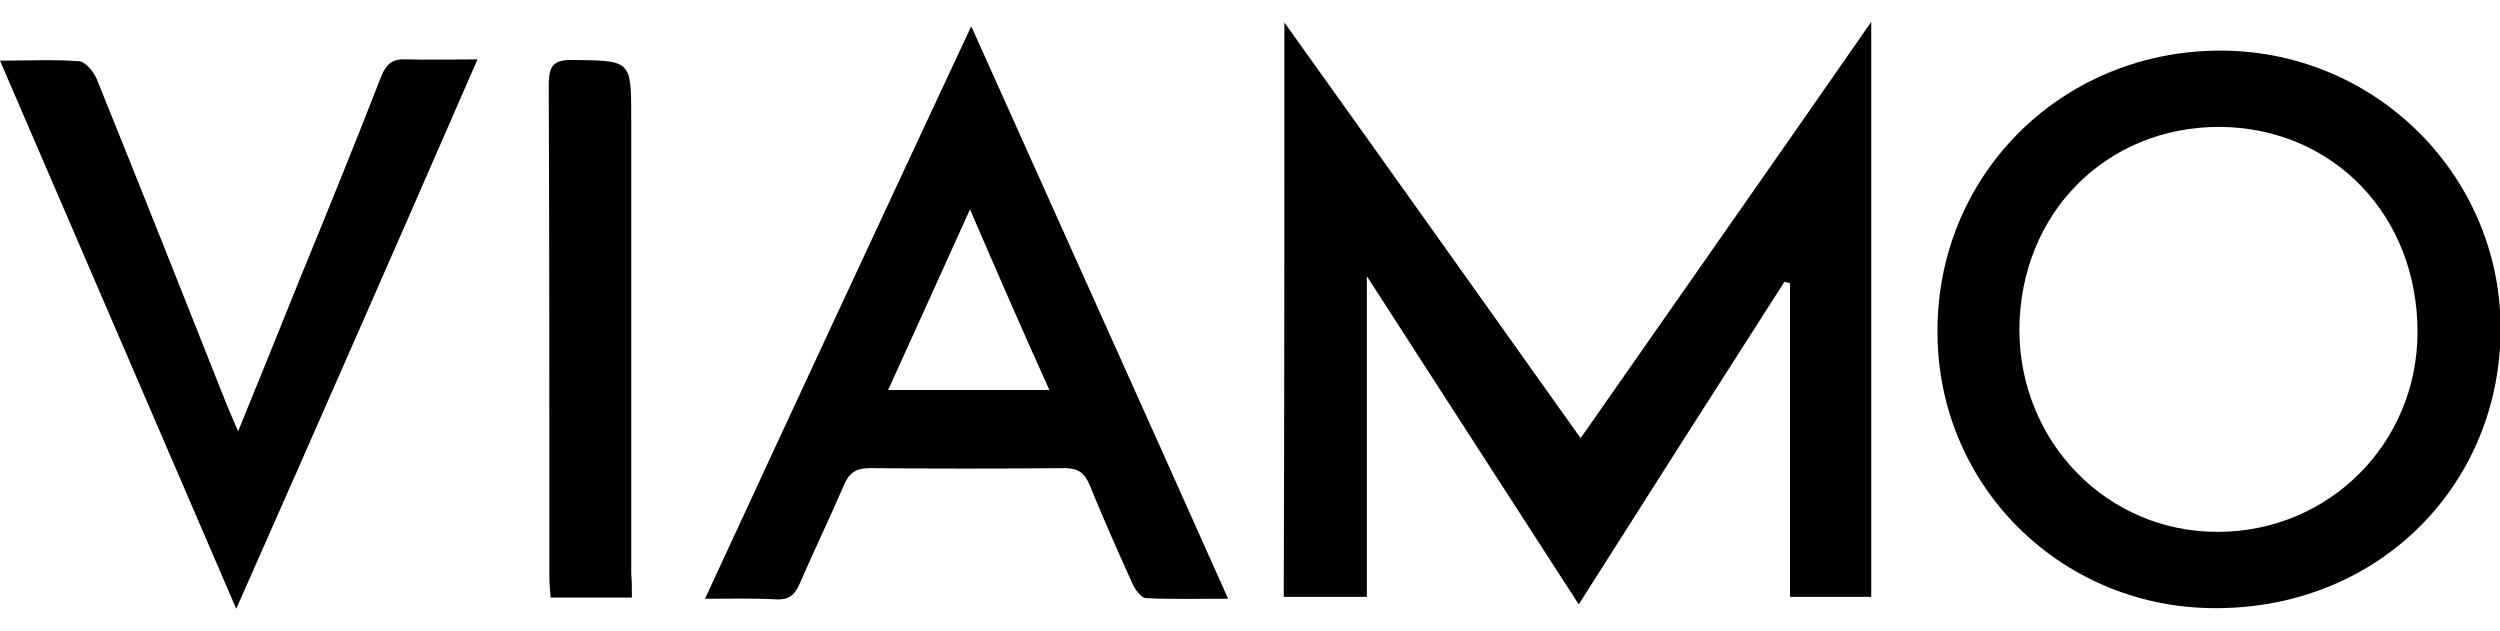 <?xml version="1.0" encoding="utf-8"?>
<!-- Generator: Adobe Illustrator 24.1.2, SVG Export Plug-In . SVG Version: 6.00 Build 0)  -->
<!DOCTYPE svg PUBLIC "-//W3C//DTD SVG 1.1//EN" "http://www.w3.org/Graphics/SVG/1.1/DTD/svg11.dtd">
<svg version="1.1" id="Layer_1" xmlns:x="http://ns.adobe.com/Extensibility/1.0/" xmlns:i="http://ns.adobe.com/AdobeIllustrator/10.0/" xmlns:graph="http://ns.adobe.com/Graphs/1.0/"
	 xmlns="http://www.w3.org/2000/svg" xmlns:xlink="http://www.w3.org/1999/xlink" x="0px" y="0px" viewBox="0 0 400 100.9"
	 style="enable-background:new 0 0 400 100.9;" xml:space="preserve">
<g>
	<path d="M205.5,3.6c16.1,22.5,31.6,44.3,47.4,66.5c15.5-22.2,30.8-44,46.5-66.6c0,31.2,0,61.5,0,92c-4.1,0-8.3,0-13,0
		c0-16.7,0-33.4,0-50.2c-0.3-0.1-0.6-0.1-0.9-0.2c-10.9,17-21.8,34.1-32.9,51.6c-11.3-17.5-22.3-34.5-33.9-52.5
		c0,17.7,0,34.4,0,51.3c-4.6,0-8.8,0-13.3,0C205.5,65.2,205.5,34.9,205.5,3.6z"/>
	<path d="M355,97.3c-24.8,0.3-44.8-19.2-45-43.8c-0.3-25.1,19.4-45.1,44.7-45.4c24.8-0.3,45.1,19.4,45.4,44
		C400.3,77.4,380.8,97.1,355,97.3z M355.1,20.3c-18.2,0-31.9,13.9-32,32.4c0,18,14,32.4,31.7,32.4c17.8,0,31.9-14.1,32-31.8
		C386.9,34.5,373.3,20.4,355.1,20.3z"/>
	<path d="M112.8,95.8C127,65.1,141,35,155.4,4.2c13.8,30.8,27.4,60.9,41.1,91.6c-4.8,0-9,0.1-13.1-0.1c-0.8,0-1.8-1.4-2.2-2.3
		c-2.4-5.3-4.7-10.5-6.9-15.9c-0.8-1.9-1.9-2.6-4-2.6c-10.4,0.1-20.7,0.1-31.1,0c-2.3,0-3.4,0.8-4.2,2.8c-2.3,5.3-4.8,10.5-7.1,15.8
		c-0.8,1.8-1.8,2.5-3.7,2.4C120.6,95.7,117,95.8,112.8,95.8z M155.2,33.5c-4.6,10.2-8.8,19.4-13.1,28.9c8.9,0,17.1,0,25.8,0
		C163.6,52.9,159.6,43.7,155.2,33.5z"/>
	<path d="M0,9.7c4.7,0,8.7-0.2,12.7,0.1c1,0.1,2.3,1.7,2.8,2.9c7,17.3,13.9,34.7,20.8,52.1c0.5,1.2,1,2.4,1.8,4.2
		c3.4-8.3,6.5-16,9.6-23.7c4.5-11,9-22,13.3-33.1c0.8-1.9,1.7-2.8,3.9-2.7c3.6,0.1,7.2,0,11.5,0C63.5,39.1,50.9,67.8,37.8,97.4
		C25.1,67.9,12.7,39.2,0,9.7z"/>
	<path d="M101.1,95.6c-4.6,0-8.7,0-13,0c-0.1-1.2-0.2-2.2-0.2-3.2c0-26.3,0-52.5-0.1-78.8c0-3,0.7-4.1,3.9-4c9.3,0.1,9.3,0,9.3,9.4
		c0,24.3,0,48.5,0,72.8C101.1,92.9,101.1,94.1,101.1,95.6z"/>
</g>
</svg>
